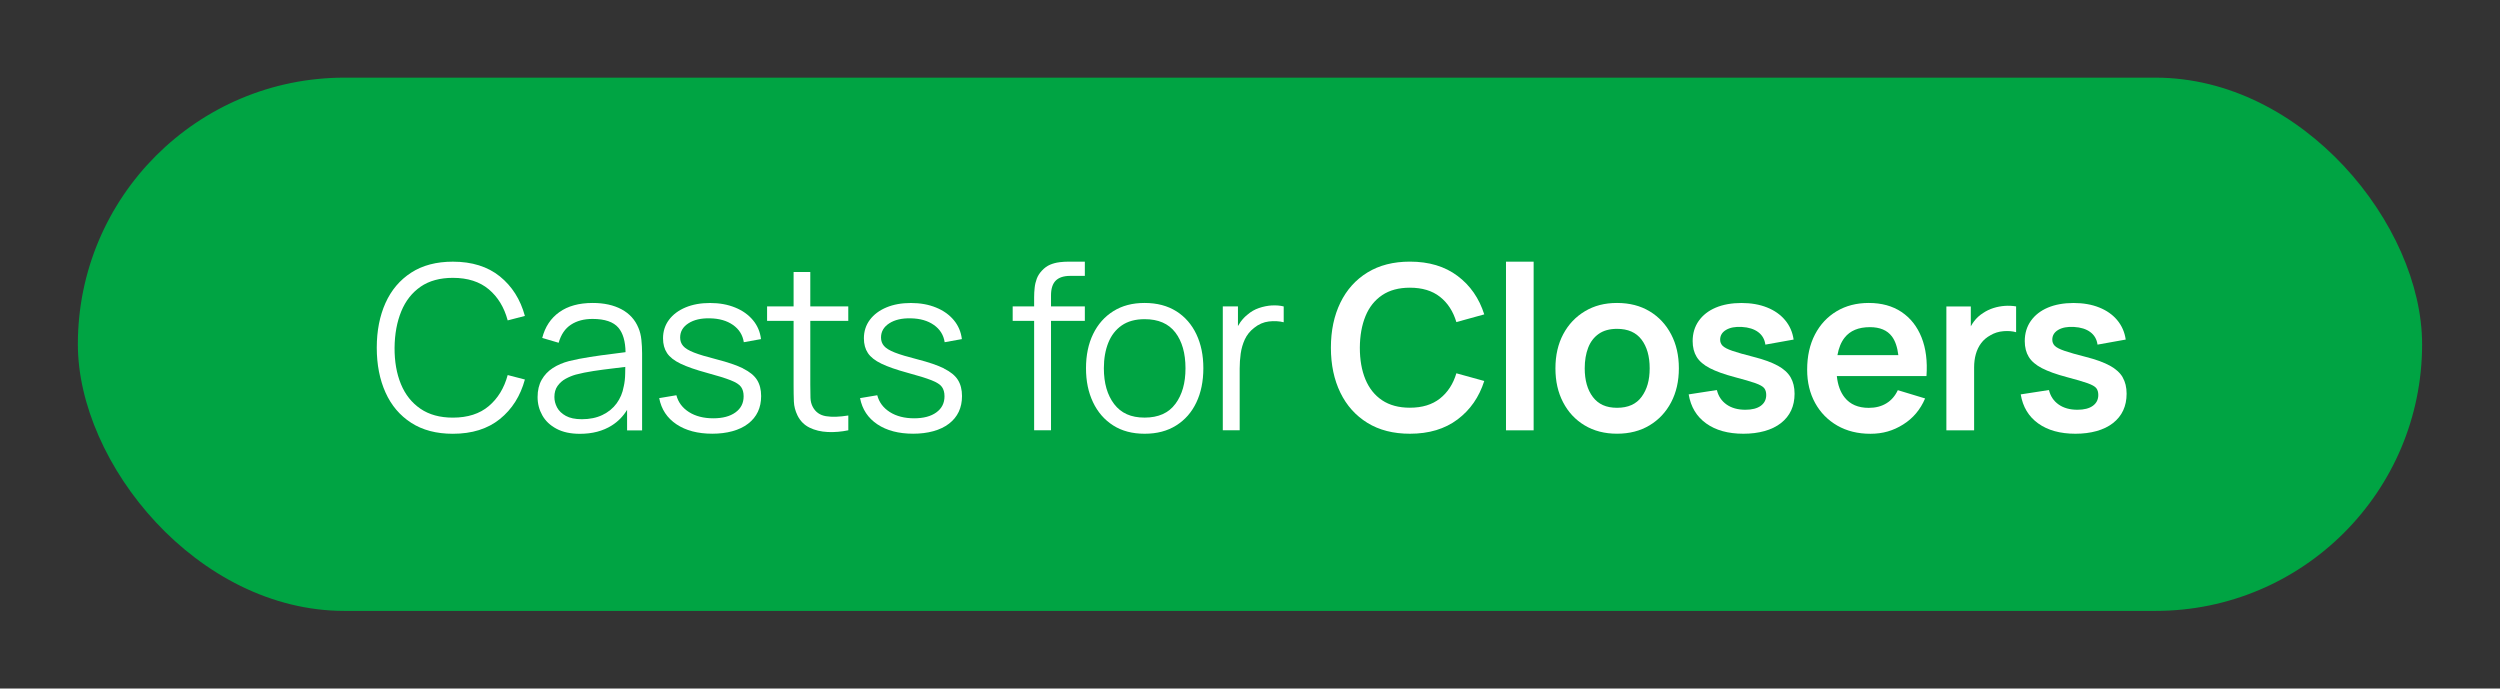 <svg xmlns="http://www.w3.org/2000/svg" id="Constru&#xE7;&#xE3;o" viewBox="0 0 710.91 195.79"><rect x="0" y="0" width="710.91" height="195.79" fill="#333333" stroke="none"/><defs><style>.cls-1{fill:#fff;}.cls-2{fill:#00a443;}</style></defs><rect class="cls-2" x="22.14" y="22.08" width="666.62" height="151.64" rx="75.82" ry="75.82"></rect><g><path class="cls-1" d="M119.61,81.52c2.44-1.67,5.49-2.51,9.17-2.51,4.22,0,7.62,1.09,10.21,3.26,2.59,2.18,4.38,5.12,5.38,8.84l4.89-1.27c-1.28-4.7-3.65-8.44-7.11-11.24-3.46-2.79-7.92-4.19-13.38-4.19-4.68,0-8.62,1.04-11.84,3.12s-5.65,4.95-7.31,8.63c-1.65,3.68-2.48,7.92-2.48,12.72s.83,9.05,2.48,12.72c1.65,3.68,4.09,6.55,7.31,8.63,3.22,2.08,7.17,3.12,11.84,3.12,5.46,0,9.92-1.4,13.38-4.19,3.46-2.79,5.83-6.54,7.11-11.24l-4.89-1.27c-1,3.7-2.79,6.64-5.38,8.83-2.59,2.19-5.99,3.28-10.21,3.28-3.68,0-6.75-.84-9.22-2.53-2.47-1.69-4.32-4.02-5.55-7-1.23-2.98-1.83-6.43-1.81-10.34,.04-3.92,.68-7.37,1.91-10.36,1.23-2.99,3.06-5.32,5.5-7Z"></path><path class="cls-1" d="M181.53,93.2c-.94-2.28-2.53-4.03-4.78-5.24s-4.99-1.81-8.21-1.81c-3.89,0-7.06,.87-9.49,2.61-2.44,1.74-4.06,4.19-4.86,7.34l4.67,1.37c.67-2.35,1.84-4.07,3.51-5.15,1.66-1.09,3.7-1.63,6.12-1.63,3.5,0,5.96,.84,7.37,2.51,1.3,1.54,1.97,3.86,2.02,6.94-1.15,.16-2.39,.32-3.76,.49-2.08,.25-4.2,.54-6.36,.88-2.16,.34-4.14,.72-5.92,1.16-1.76,.46-3.31,1.12-4.65,1.99-1.34,.87-2.39,1.98-3.16,3.34-.77,1.36-1.16,3-1.16,4.91s.45,3.6,1.34,5.19c.89,1.59,2.23,2.86,4.03,3.82,1.79,.96,4.02,1.44,6.67,1.44,3.52,0,6.55-.79,9.07-2.38,1.78-1.12,3.22-2.6,4.34-4.43v5.84h4.27v-21.89c0-1.31-.07-2.59-.2-3.85-.13-1.26-.41-2.4-.85-3.43Zm-4.18,16.74c-.3,1.76-.97,3.34-1.99,4.75-1.02,1.4-2.37,2.51-4.04,3.31-1.68,.81-3.63,1.21-5.87,1.21-1.89,0-3.41-.32-4.55-.95s-1.97-1.42-2.48-2.38c-.51-.96-.77-1.95-.77-2.97,0-1.26,.3-2.32,.9-3.16s1.36-1.53,2.3-2.04c.94-.51,1.9-.91,2.9-1.19,1.48-.39,3.14-.73,4.98-1.01,1.84-.28,3.71-.53,5.61-.75,1.22-.14,2.36-.28,3.47-.42,0,.53-.01,1.15-.03,1.87-.02,1.36-.16,2.6-.42,3.73Z"></path><path class="cls-1" d="M211.35,104.78c-1.85-.91-4.39-1.78-7.63-2.61-2.76-.7-4.89-1.34-6.38-1.92-1.49-.59-2.52-1.21-3.08-1.88-.57-.66-.85-1.46-.85-2.4,0-1.67,.78-3.02,2.35-4.03s3.6-1.48,6.1-1.42c2.65,.04,4.84,.67,6.57,1.88,1.73,1.21,2.76,2.84,3.08,4.91l4.89-.88c-.24-2.04-1-3.84-2.28-5.38-1.28-1.54-2.97-2.75-5.07-3.6-2.1-.86-4.48-1.29-7.13-1.29s-4.98,.42-6.98,1.26c-2,.84-3.57,2.01-4.7,3.52-1.13,1.51-1.7,3.27-1.7,5.27,0,1.65,.38,3.05,1.14,4.19,.76,1.14,2.04,2.15,3.85,3.02,1.8,.87,4.31,1.74,7.5,2.61,2.98,.8,5.22,1.5,6.72,2.09,1.5,.59,2.5,1.22,2.98,1.91,.49,.69,.73,1.57,.73,2.66,0,1.94-.77,3.46-2.32,4.58-1.54,1.12-3.65,1.68-6.33,1.68s-5.04-.59-6.9-1.78c-1.86-1.19-3.05-2.78-3.57-4.78l-4.89,.82c.61,3.18,2.25,5.66,4.91,7.44s6.06,2.68,10.19,2.68,7.73-.95,10.19-2.85c2.47-1.9,3.7-4.52,3.7-7.85,0-1.83-.39-3.36-1.17-4.6-.78-1.24-2.1-2.32-3.95-3.23Z"></path><path class="cls-1" d="M230.43,77.34h-4.76v9.79h-7.54v4.11h7.54v18.37c0,1.72,.03,3.25,.08,4.58,.05,1.34,.4,2.66,1.03,3.96,.78,1.57,1.93,2.72,3.44,3.46s3.23,1.15,5.15,1.24c1.92,.09,3.88-.08,5.86-.49v-4.21c-2.52,.41-4.64,.48-6.35,.2-1.71-.28-2.95-1.15-3.74-2.61-.41-.76-.64-1.64-.67-2.63s-.05-2.22-.05-3.7v-18.17h10.8v-4.11h-10.8v-9.79Z"></path><path class="cls-1" d="M268.47,104.78c-1.85-.91-4.39-1.78-7.63-2.61-2.76-.7-4.89-1.34-6.38-1.92-1.49-.59-2.52-1.21-3.08-1.88-.57-.66-.85-1.46-.85-2.4,0-1.67,.78-3.02,2.35-4.03s3.6-1.48,6.1-1.42c2.65,.04,4.84,.67,6.57,1.88,1.73,1.21,2.76,2.84,3.08,4.91l4.89-.88c-.24-2.04-1-3.84-2.28-5.38-1.28-1.54-2.97-2.75-5.07-3.6-2.1-.86-4.48-1.29-7.13-1.29s-4.98,.42-6.98,1.26c-2,.84-3.57,2.01-4.7,3.52-1.13,1.51-1.7,3.27-1.7,5.27,0,1.65,.38,3.05,1.14,4.19,.76,1.14,2.04,2.15,3.85,3.02,1.8,.87,4.31,1.74,7.5,2.61,2.98,.8,5.22,1.5,6.72,2.09,1.5,.59,2.5,1.22,2.98,1.91,.49,.69,.73,1.57,.73,2.66,0,1.94-.77,3.46-2.32,4.58-1.54,1.12-3.65,1.68-6.33,1.68s-5.04-.59-6.9-1.78c-1.86-1.19-3.05-2.78-3.57-4.78l-4.89,.82c.61,3.18,2.25,5.66,4.91,7.44s6.06,2.68,10.19,2.68,7.73-.95,10.19-2.85c2.47-1.9,3.7-4.52,3.7-7.85,0-1.83-.39-3.36-1.17-4.6-.78-1.24-2.1-2.32-3.95-3.23Z"></path><path class="cls-1" d="M301.27,74.57c-.92,.11-1.81,.34-2.66,.7-.85,.36-1.63,.93-2.35,1.71-.65,.7-1.13,1.45-1.44,2.27-.3,.82-.51,1.67-.6,2.56-.1,.89-.15,1.79-.15,2.71v2.61h-6.1v4.11h6.1v31.12h4.8v-31.12h9.62v-4.11h-9.62v-3.13c0-1.91,.45-3.32,1.35-4.21,.9-.89,2.27-1.34,4.09-1.34h4.18v-4.05h-4.5c-.89,0-1.8,.05-2.72,.16Z"></path><path class="cls-1" d="M334.51,88.52c-2.49-1.58-5.5-2.37-9.02-2.37s-6.4,.78-8.89,2.33c-2.49,1.56-4.41,3.72-5.76,6.51-1.35,2.78-2.02,6.02-2.02,9.72s.66,6.85,1.99,9.66c1.33,2.81,3.23,5,5.71,6.59s5.47,2.38,8.97,2.38,6.47-.78,8.97-2.35,4.42-3.75,5.74-6.54c1.33-2.79,1.99-6.04,1.99-9.74s-.66-6.85-1.97-9.64c-1.32-2.79-3.22-4.98-5.71-6.56Zm-.28,26.33c-1.91,2.6-4.83,3.9-8.74,3.9s-6.69-1.28-8.65-3.83c-1.96-2.56-2.94-5.95-2.94-10.19,0-2.74,.42-5.16,1.26-7.26,.84-2.1,2.11-3.74,3.82-4.93,1.71-1.18,3.88-1.78,6.51-1.78,3.89,0,6.8,1.26,8.73,3.78s2.89,5.92,2.89,10.18-.96,7.53-2.87,10.13Z"></path><path class="cls-1" d="M361.67,86.85c-1.24,.08-2.47,.33-3.69,.75s-2.28,1.04-3.2,1.84c-.74,.57-1.42,1.29-2.06,2.17-.25,.35-.47,.73-.69,1.11v-5.59h-4.31v35.23h4.8v-17.58c0-1.39,.1-2.8,.29-4.22,.2-1.42,.59-2.77,1.17-4.04,.59-1.27,1.47-2.37,2.64-3.28,1.28-1.04,2.69-1.65,4.21-1.83,1.52-.17,2.92-.1,4.21,.23v-4.5c-1.02-.26-2.15-.35-3.39-.28Z"></path><path class="cls-1" d="M393.04,83.93c2.1-1.41,4.72-2.12,7.88-2.12,3.5,0,6.35,.86,8.55,2.59,2.2,1.73,3.75,4.13,4.67,7.19l7.93-2.19c-1.46-4.59-3.99-8.24-7.6-10.94-3.61-2.71-8.12-4.06-13.54-4.06-4.7,0-8.72,1.03-12.07,3.08-3.35,2.06-5.92,4.92-7.71,8.6-1.79,3.68-2.69,7.94-2.69,12.79s.9,9.11,2.69,12.79c1.79,3.68,4.37,6.54,7.71,8.6,3.35,2.06,7.37,3.08,12.07,3.08,5.42,0,9.93-1.35,13.54-4.06,3.61-2.71,6.14-6.36,7.6-10.94l-7.93-2.19c-.91,3.05-2.47,5.44-4.67,7.18-2.2,1.74-5.05,2.61-8.55,2.61-3.15,0-5.79-.71-7.9-2.12-2.11-1.41-3.69-3.4-4.75-5.95-1.06-2.56-1.58-5.55-1.58-8.99,.02-3.44,.56-6.43,1.61-8.99,1.05-2.56,2.63-4.54,4.73-5.95Z"></path><rect class="cls-1" x="428.25" y="74.41" width="7.86" height="47.96"></rect><path class="cls-1" d="M469.1,88.53c-2.63-1.59-5.72-2.38-9.27-2.38s-6.5,.78-9.13,2.35c-2.63,1.57-4.69,3.74-6.17,6.52-1.48,2.78-2.22,6.02-2.22,9.72s.72,6.85,2.17,9.64c1.45,2.79,3.48,4.99,6.12,6.57,2.63,1.59,5.71,2.38,9.23,2.38s6.6-.79,9.23-2.37c2.63-1.58,4.68-3.76,6.15-6.56,1.47-2.79,2.2-6.02,2.2-9.67s-.73-6.85-2.19-9.64c-1.46-2.79-3.5-4.99-6.13-6.57Zm-2.28,24.3c-1.52,2.09-3.85,3.13-6.98,3.13s-5.31-1.02-6.87-3.05c-1.55-2.03-2.33-4.76-2.33-8.17,0-2.22,.33-4.17,.98-5.86,.65-1.69,1.66-3,3.02-3.95,1.36-.95,3.09-1.42,5.2-1.42,3.09,0,5.4,1.02,6.95,3.05,1.54,2.03,2.32,4.76,2.32,8.17s-.76,6-2.28,8.09Z"></path><path class="cls-1" d="M505.52,103.98c-1.69-.92-3.93-1.75-6.74-2.46-2.74-.7-4.8-1.28-6.18-1.76-1.38-.48-2.3-.96-2.76-1.44s-.69-1.05-.69-1.73c0-1.2,.57-2.12,1.7-2.79,1.13-.66,2.62-.94,4.47-.83,1.94,.11,3.48,.6,4.65,1.47,1.16,.87,1.84,2.06,2.04,3.56l8.03-1.44c-.3-2.11-1.11-3.95-2.41-5.51-1.31-1.57-3.02-2.77-5.14-3.62-2.12-.85-4.55-1.27-7.29-1.27s-5.24,.44-7.31,1.32-3.68,2.14-4.83,3.77c-1.15,1.63-1.73,3.54-1.73,5.74,0,1.76,.38,3.26,1.14,4.5,.76,1.24,2.01,2.31,3.75,3.21,1.74,.9,4.09,1.75,7.05,2.53,2.65,.7,4.62,1.27,5.91,1.73,1.28,.46,2.11,.93,2.5,1.42,.38,.49,.57,1.14,.57,1.94,0,1.3-.52,2.33-1.55,3.08-1.03,.75-2.5,1.12-4.39,1.12-2.15,0-3.94-.5-5.35-1.5-1.41-1-2.33-2.37-2.74-4.11l-8.02,1.24c.59,3.54,2.24,6.3,4.96,8.25,2.72,1.96,6.25,2.94,10.6,2.94s8.11-1.01,10.68-3.03c2.58-2.02,3.87-4.81,3.87-8.35,0-1.83-.38-3.38-1.13-4.67-.75-1.28-1.97-2.39-3.65-3.31Z"></path><path class="cls-1" d="M540.72,88.71c-2.56-1.71-5.66-2.56-9.31-2.56-3.46,0-6.5,.78-9.13,2.35-2.63,1.57-4.69,3.77-6.17,6.61s-2.22,6.18-2.22,10.03c0,3.57,.76,6.72,2.27,9.46,1.51,2.74,3.62,4.88,6.31,6.43,2.7,1.54,5.83,2.32,9.4,2.32s6.5-.88,9.31-2.64c2.82-1.76,4.9-4.23,6.25-7.41l-7.76-2.35c-.76,1.63-1.84,2.88-3.25,3.74-1.4,.86-3.07,1.29-5.01,1.29-3,0-5.29-.98-6.85-2.94-1.23-1.54-1.97-3.57-2.23-6.1h25.49c.3-4.22-.16-7.88-1.4-10.99-1.24-3.11-3.14-5.52-5.69-7.23Zm-8.99,4.32c2.85,0,4.94,.88,6.26,2.64,.94,1.25,1.55,3.03,1.83,5.32h-17.32c.36-2.04,1.04-3.7,2.04-4.97,1.57-1.99,3.96-2.99,7.18-2.99Z"></path><path class="cls-1" d="M570.1,86.98c-1.11,.08-2.19,.28-3.25,.62-1.06,.34-2.02,.8-2.89,1.39-1.02,.63-1.9,1.43-2.63,2.4-.33,.44-.63,.91-.9,1.4v-5.65h-6.95v35.23h7.89v-17.91c0-1.35,.16-2.6,.49-3.77,.33-1.16,.83-2.2,1.52-3.12,.68-.91,1.57-1.66,2.66-2.25,1.09-.65,2.31-1.03,3.67-1.14,1.36-.11,2.56-.01,3.6,.29v-7.34c-1.04-.17-2.12-.22-3.23-.15Z"></path><path class="cls-1" d="M603.62,107.29c-.75-1.28-1.97-2.39-3.65-3.31-1.69-.92-3.93-1.75-6.74-2.46-2.74-.7-4.8-1.28-6.18-1.76-1.38-.48-2.3-.96-2.76-1.44-.46-.48-.69-1.05-.69-1.73,0-1.2,.57-2.12,1.7-2.79,1.13-.66,2.62-.94,4.47-.83,1.94,.11,3.49,.6,4.65,1.47,1.16,.87,1.84,2.06,2.04,3.56l8.02-1.44c-.3-2.11-1.11-3.95-2.41-5.51-1.3-1.57-3.02-2.77-5.14-3.62-2.12-.85-4.55-1.27-7.29-1.27s-5.24,.44-7.31,1.32c-2.07,.88-3.68,2.14-4.83,3.77-1.15,1.63-1.73,3.54-1.73,5.74,0,1.76,.38,3.26,1.14,4.5,.76,1.24,2.01,2.31,3.75,3.21,1.74,.9,4.09,1.75,7.05,2.53,2.65,.7,4.62,1.27,5.9,1.73,1.28,.46,2.12,.93,2.5,1.42,.38,.49,.57,1.14,.57,1.94,0,1.3-.52,2.33-1.55,3.08-1.03,.75-2.5,1.12-4.39,1.12-2.15,0-3.94-.5-5.35-1.5-1.41-1-2.33-2.37-2.74-4.11l-8.03,1.24c.59,3.54,2.24,6.3,4.96,8.25,2.72,1.96,6.25,2.94,10.6,2.94s8.11-1.01,10.68-3.03c2.58-2.02,3.87-4.81,3.87-8.35,0-1.83-.38-3.38-1.13-4.67Z"></path></g></svg>